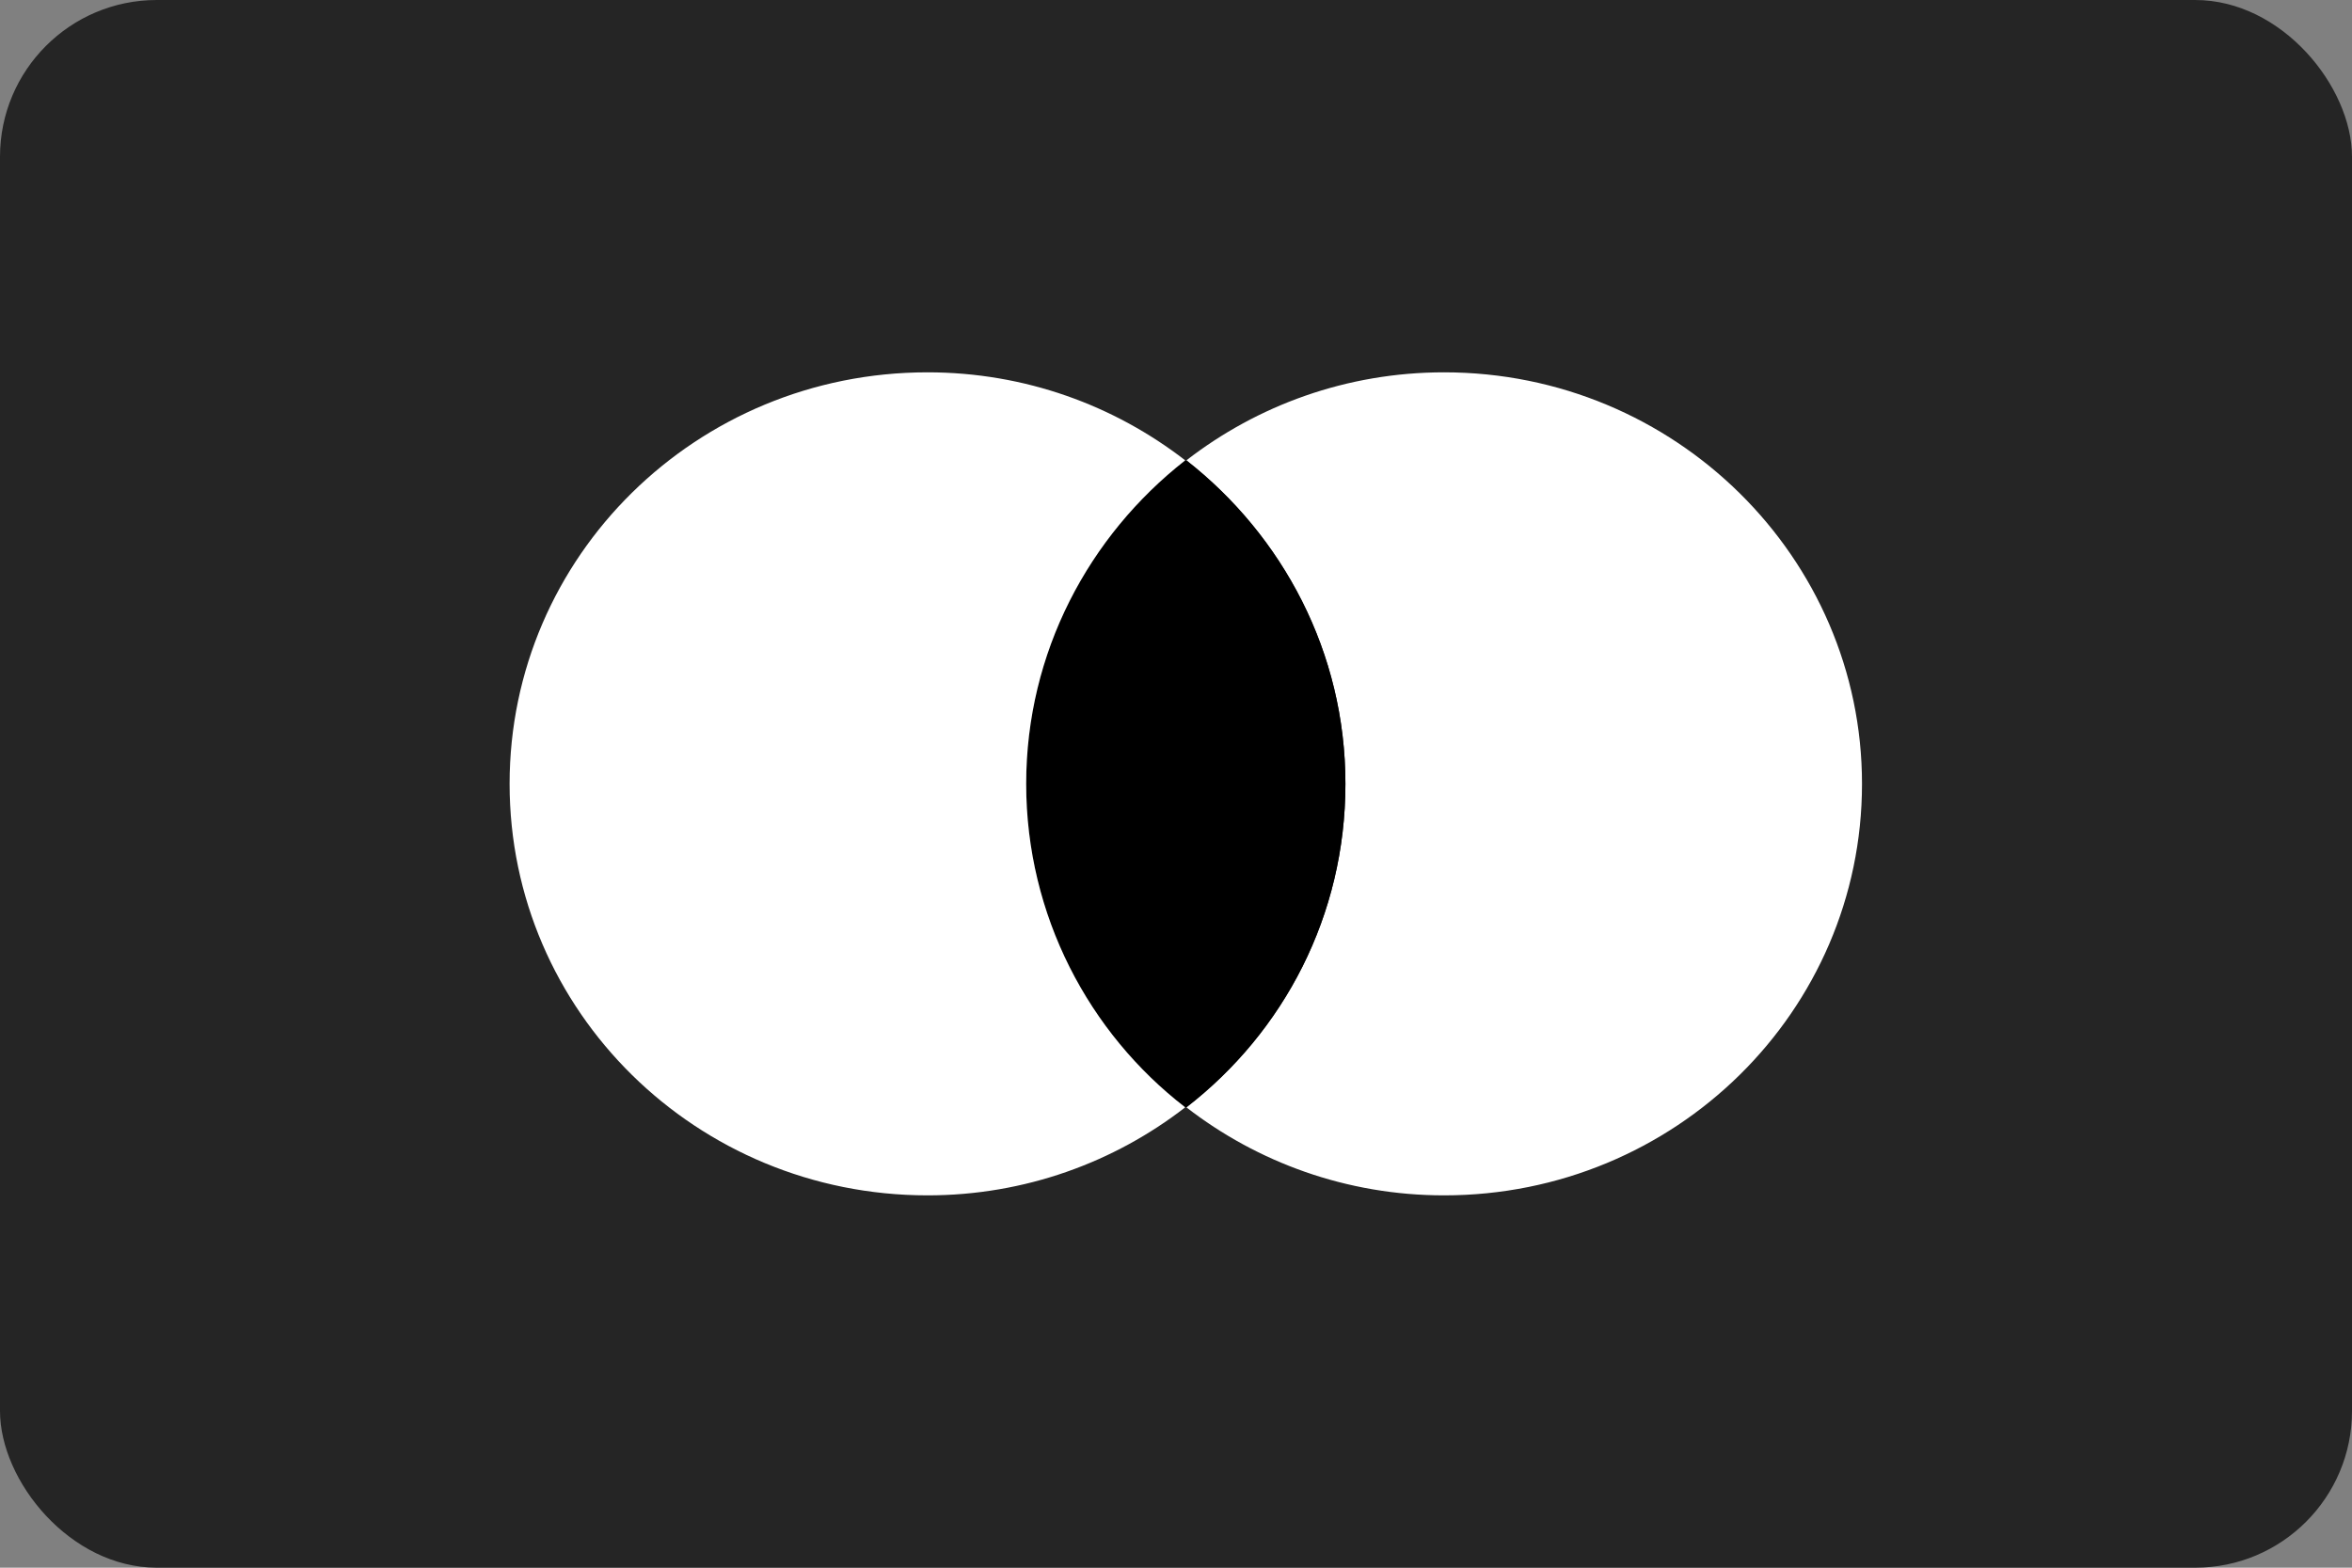 <svg xmlns="http://www.w3.org/2000/svg" width="120" height="80" viewBox="0 0 120 80" fill="none"><rect x="0" y="0" width="120" height="80" fill="#808080" stroke="none"/><rect width="120" height="80" rx="8" fill="#252525"/><path d="M95 40c0 11.608-9.536 21-21.322 21C68.703 61 64.142 59.308 60.53 56.508 65.505 52.658 68.644 46.708 68.644 40c0-6.708-3.198-12.658-8.114-16.508C64.142 20.692 68.703 19 73.678 19 85.464 19 95 28.45 95 40z" fill="#fff"/><path d="M60.53 23.492s0 0 0 0c4.916 3.85 8.114 9.8 8.114 16.508.0 6.708-3.139 12.658-8.114 16.508H60.47c-4.916-3.792-8.114-9.8-8.114-16.508.0-6.708 3.198-12.658 8.114-16.508C60.47 23.492 60.47 23.492 60.47 23.492L60.53 23.492z" fill="#000"/><path d="M52.356 40c0-6.708 3.198-12.658 8.114-16.508-3.613-2.8-8.173-4.492-13.149-4.492C35.536 19 26 28.392 26 40c0 11.608 9.536 21 21.322 21 4.975.0 9.535-1.692 13.148-4.492-4.916-3.792-8.114-9.8-8.114-16.508z" fill="#fff"/></svg>